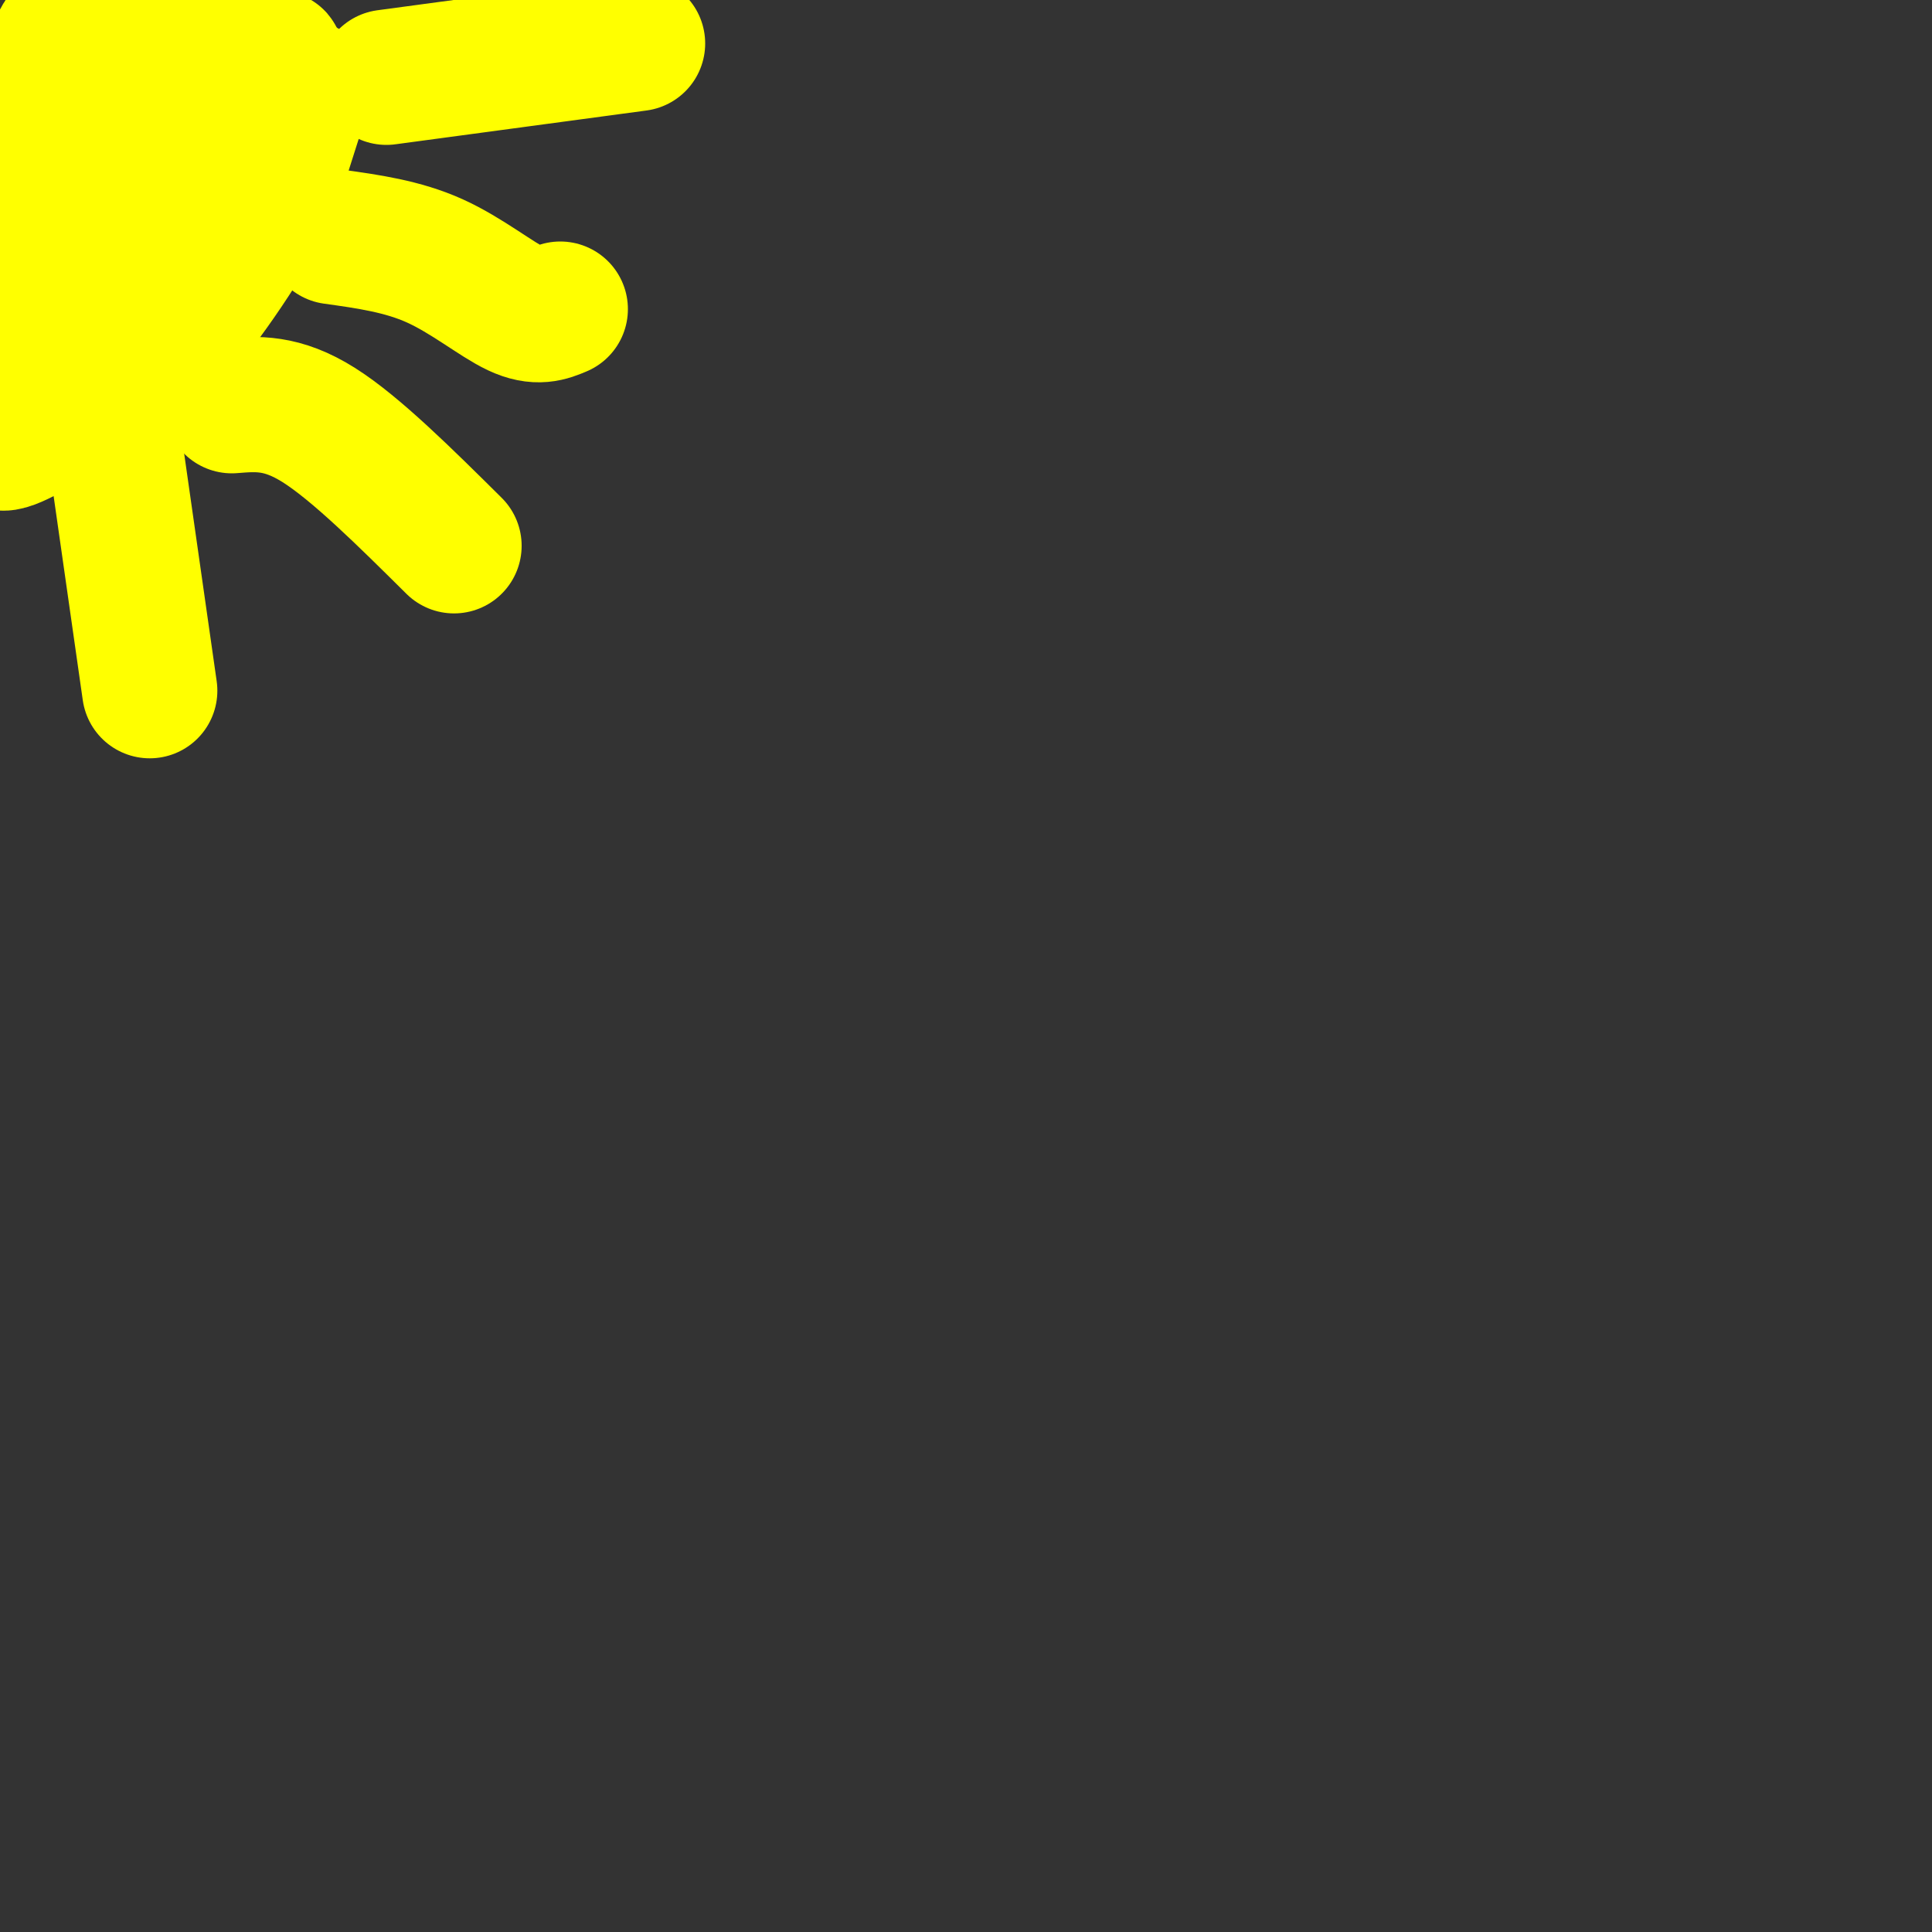 <svg viewBox='0 0 400 400' version='1.1' xmlns='http://www.w3.org/2000/svg' xmlns:xlink='http://www.w3.org/1999/xlink'><rect x="0" y="0" width="400" height="400" fill="#333333" stroke="none"/><g fill='none' stroke='#ffff00' stroke-width='28' stroke-linecap='round' stroke-linejoin='round'><path d='M63,18c0.000,0.000 -7.000,22.000 -7,22'/><path d='M56,40c-4.762,9.464 -13.167,22.125 -21,31c-7.833,8.875 -15.095,13.964 -19,16c-3.905,2.036 -4.452,1.018 -5,0'/><path d='M11,87c-3.933,1.867 -11.267,6.533 -11,4c0.267,-2.533 8.133,-12.267 16,-22'/><path d='M16,69c8.833,-12.167 22.917,-31.583 37,-51'/><path d='M53,18c6.393,-8.833 3.875,-5.417 3,-5c-0.875,0.417 -0.107,-2.167 -3,-1c-2.893,1.167 -9.446,6.083 -16,11'/><path d='M37,23c-5.631,3.798 -11.708,7.792 -17,15c-5.292,7.208 -9.798,17.631 -11,18c-1.202,0.369 0.899,-9.315 3,-19'/><path d='M12,37c1.060,-6.750 2.208,-14.125 7,-20c4.792,-5.875 13.226,-10.250 16,-12c2.774,-1.750 -0.113,-0.875 -3,0'/><path d='M32,5c-4.111,-0.267 -12.889,-0.933 -17,1c-4.111,1.933 -3.556,6.467 -3,11'/><path d='M12,17c-0.500,4.167 -0.250,9.083 0,14'/><path d='M24,94c0.000,0.000 7.000,49.000 7,49'/><path d='M48,84c5.167,-0.417 10.333,-0.833 18,4c7.667,4.833 17.833,14.917 28,25'/><path d='M69,49c7.178,1.000 14.356,2.000 21,5c6.644,3.000 12.756,8.000 17,10c4.244,2.000 6.622,1.000 9,0'/><path d='M80,16c0.000,0.000 52.000,-7.000 52,-7'/></g>
</svg>